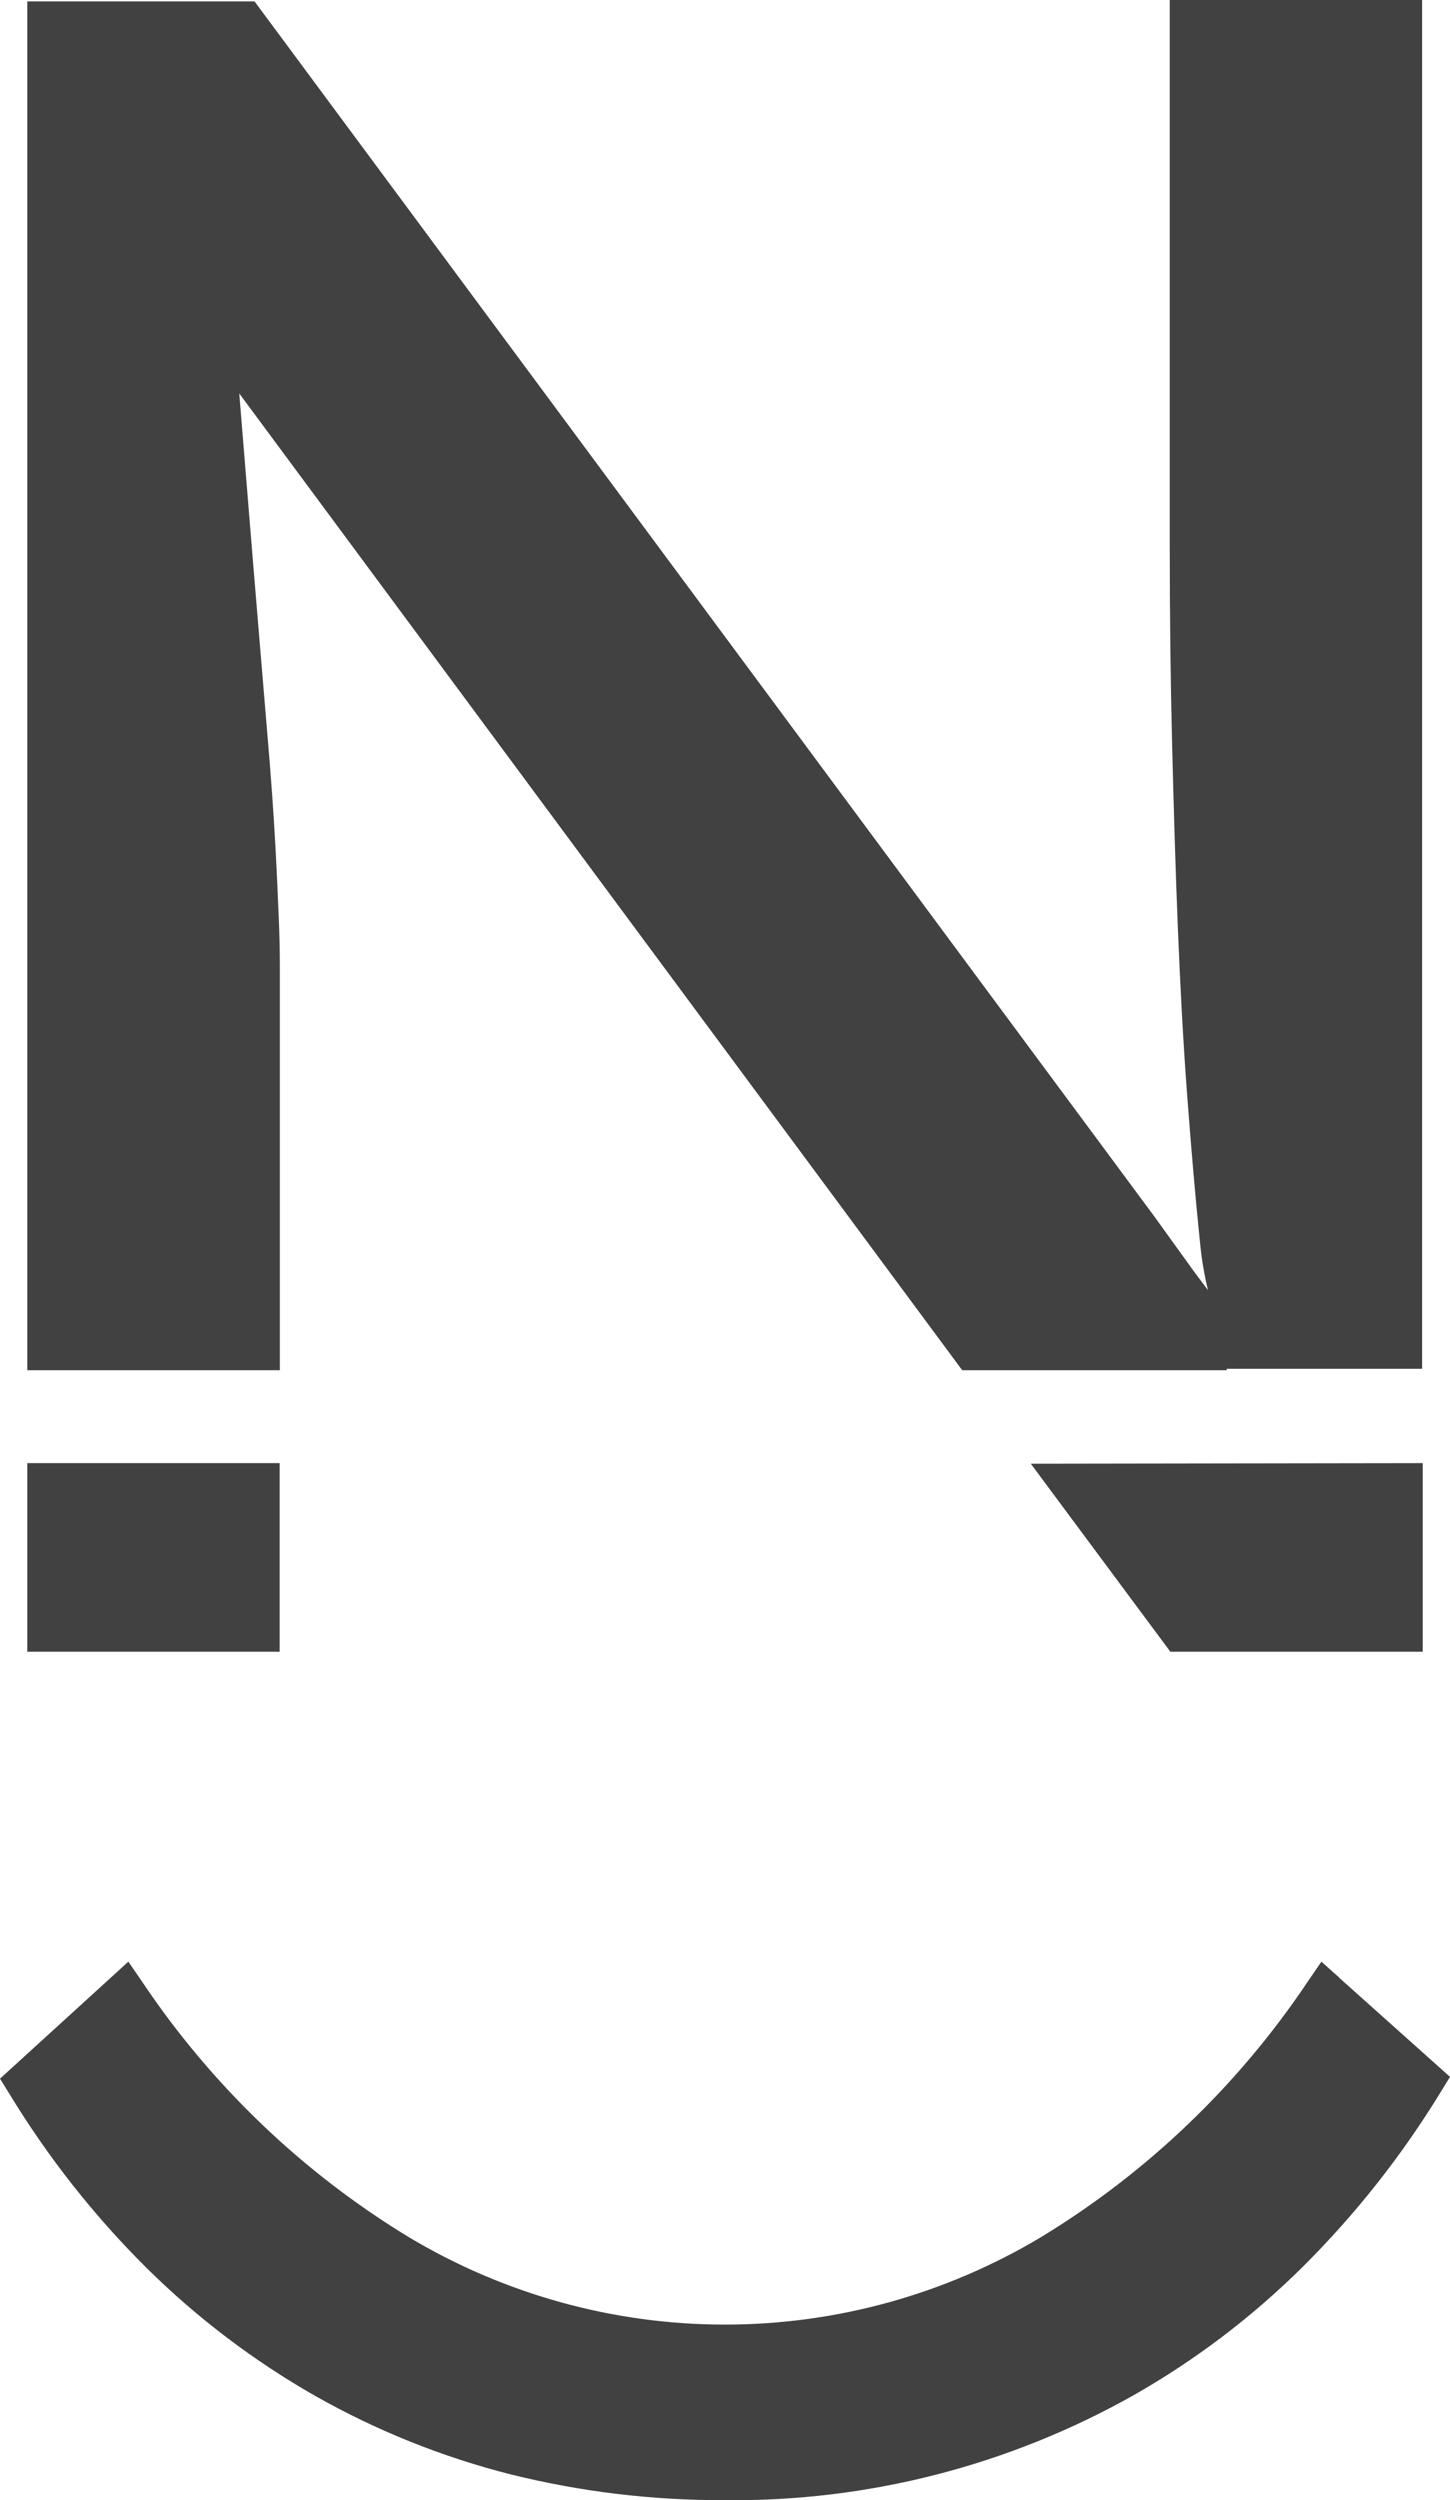 <?xml version="1.0" encoding="UTF-8"?> <svg xmlns="http://www.w3.org/2000/svg" width="29" height="50" viewBox="0 0 29 50" fill="none"> <path d="M26.783 39.551L29 41.534L28.813 41.839C28.036 43.11 27.111 44.282 26.058 45.33C25.047 46.333 23.909 47.197 22.673 47.9C20.177 49.307 17.359 50.031 14.5 49.999C13.05 50.005 11.605 49.831 10.198 49.48C8.839 49.134 7.53 48.608 6.307 47.916C5.077 47.215 3.943 46.356 2.934 45.358C1.881 44.313 0.959 43.142 0.187 41.872L0 41.57L2.567 39.23L2.843 39.632C4.23 41.703 6.047 43.444 8.169 44.735C10.084 45.883 12.27 46.488 14.498 46.488C16.726 46.488 18.912 45.883 20.827 44.735C22.949 43.444 24.766 41.703 26.153 39.632L26.428 39.23L26.783 39.547V39.551ZM24.539 27.402H19.244L4.146 7.005L4.661 6.346C4.817 8.26 4.95 9.886 5.059 11.224C5.171 12.559 5.263 13.693 5.342 14.618C5.422 15.543 5.474 16.299 5.506 16.882C5.538 17.465 5.558 17.944 5.574 18.322C5.59 18.7 5.597 19.03 5.597 19.311V27.402H0.546V0.028H5.091L23.08 24.318L23.877 25.424L24.16 25.802C24.088 25.504 24.036 25.202 24.005 24.897C23.909 23.972 23.825 22.979 23.745 21.929C23.666 20.88 23.606 19.758 23.558 18.579C23.51 17.401 23.474 16.166 23.442 14.879C23.41 13.593 23.395 12.253 23.395 10.858V0H28.442V27.374H24.531L24.539 27.402ZM0.546 33.032V29.26H5.593V33.032H0.546ZM28.454 29.26V33.032H23.407L20.616 29.272L28.454 29.26Z" fill="#414141"></path> </svg> 